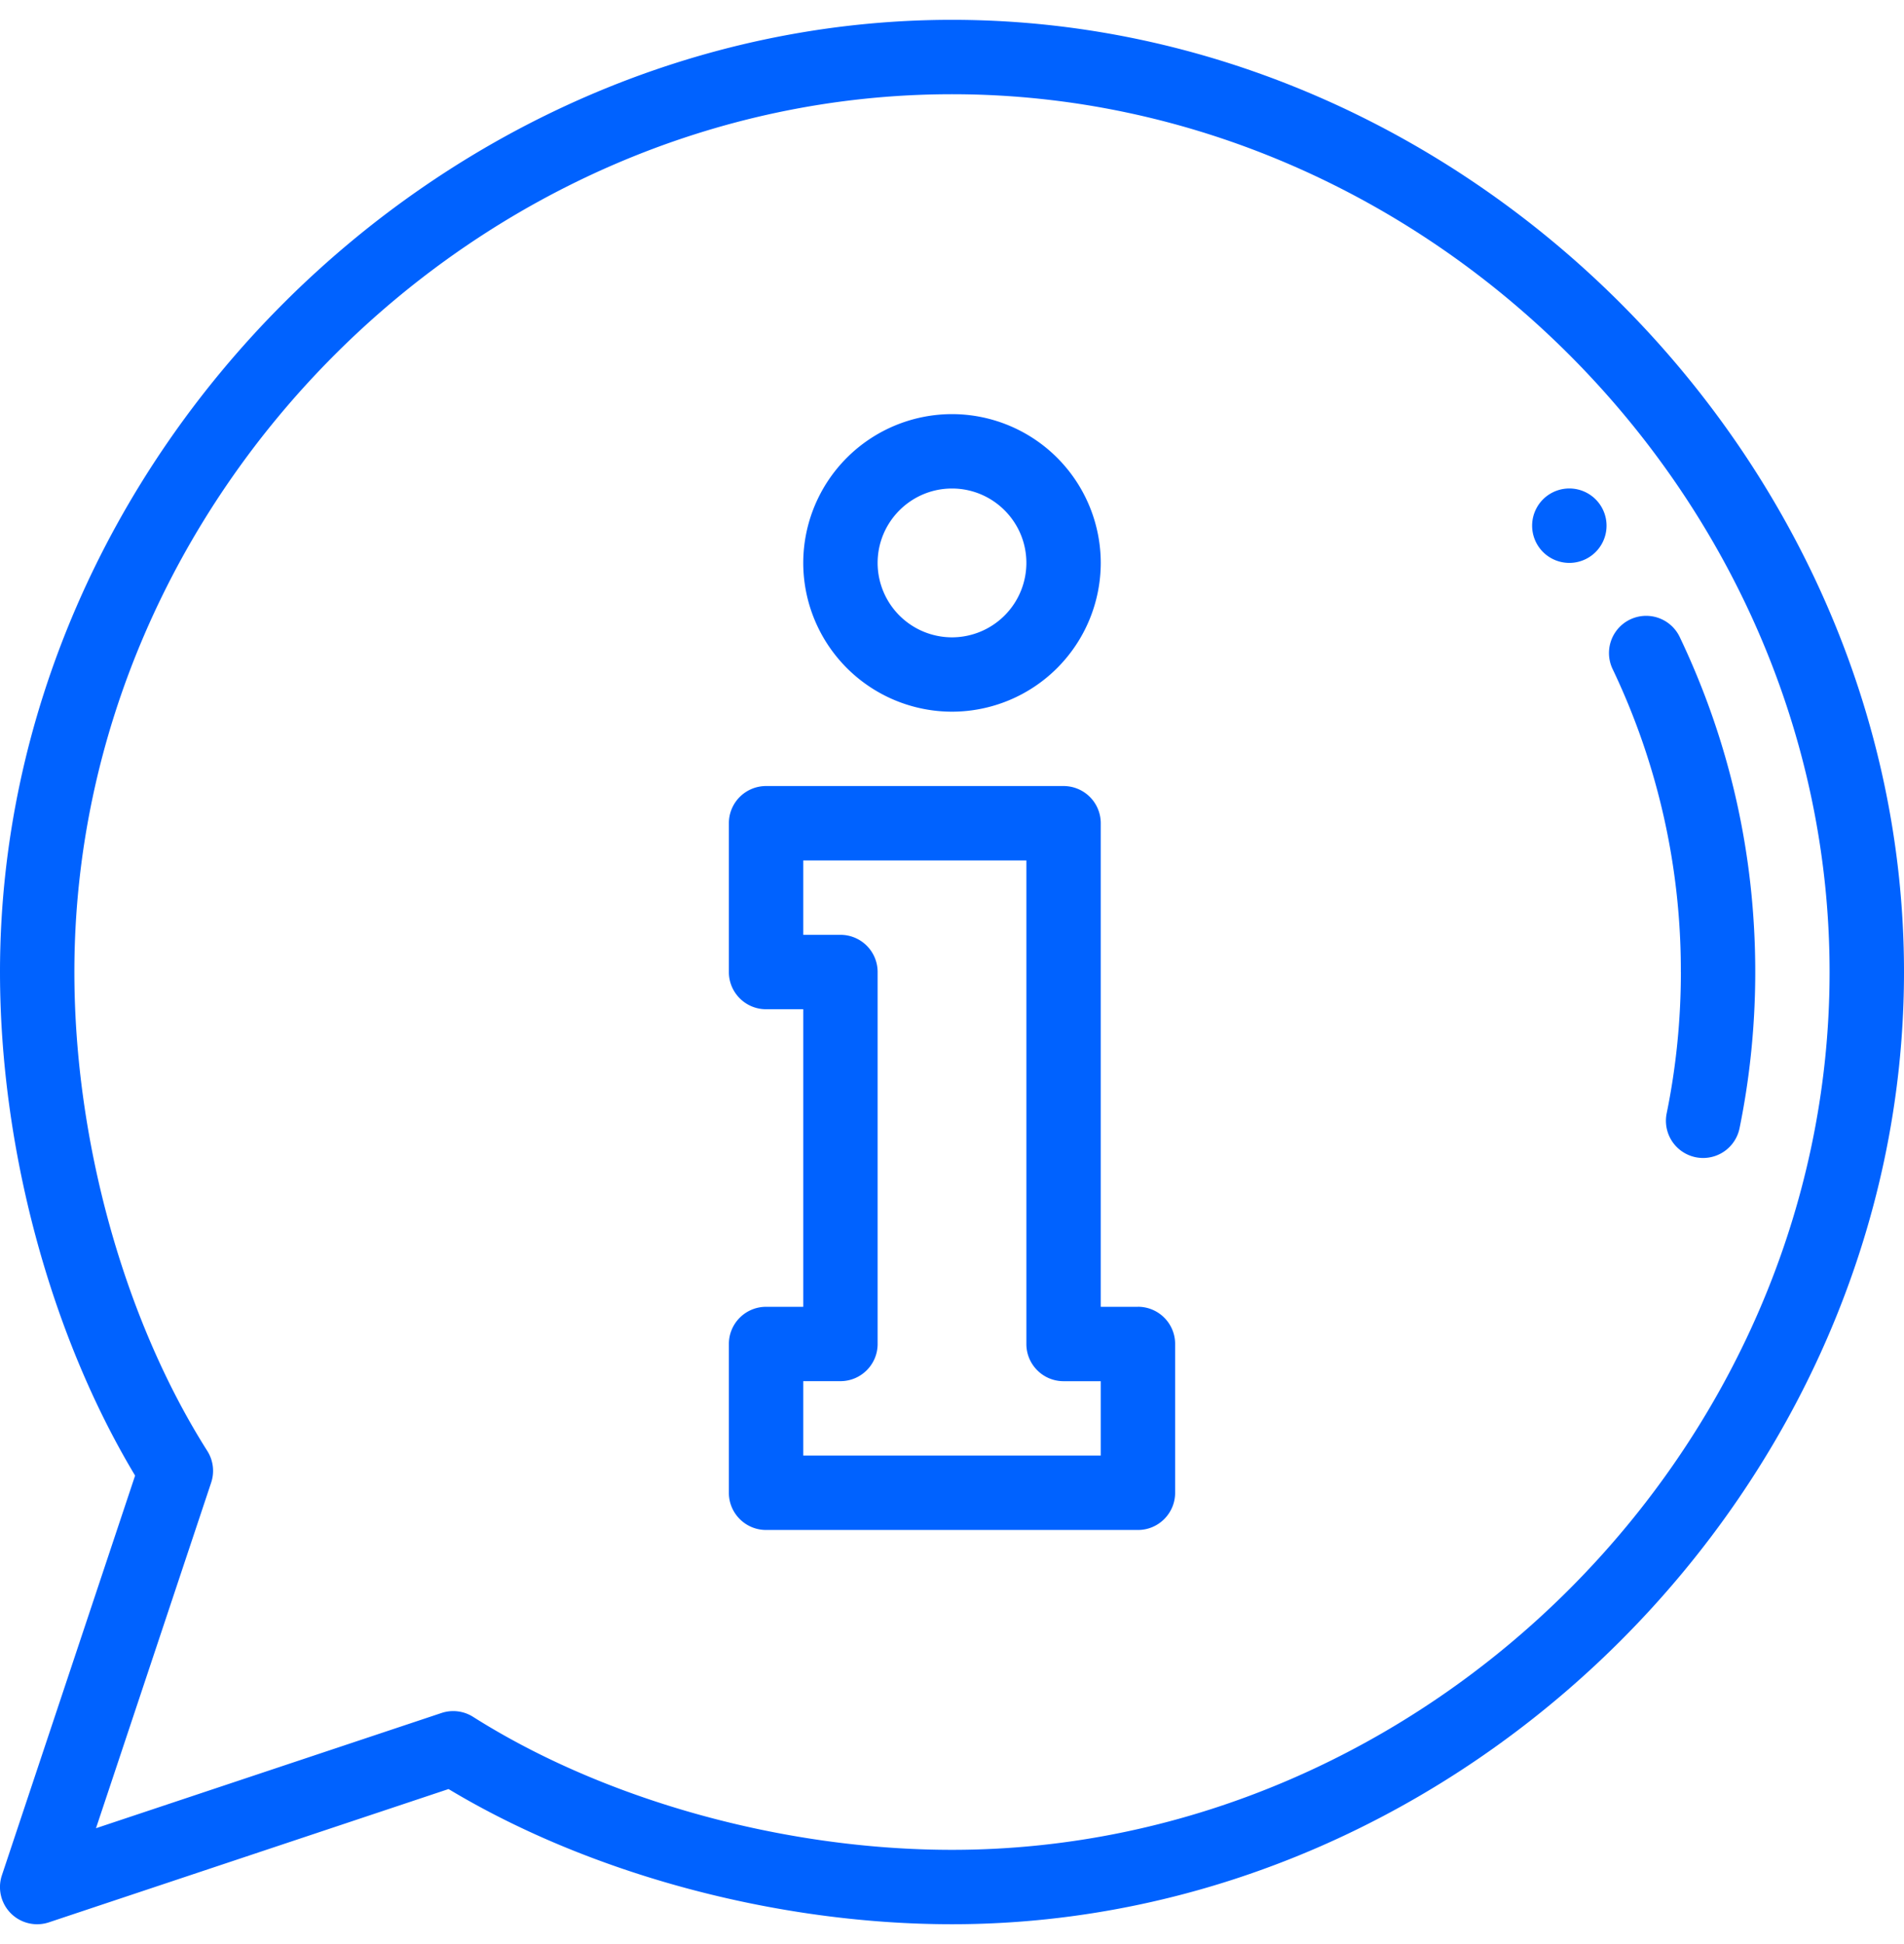 <svg width="48" height="49" viewBox="0 0 48 49" fill="none" xmlns="http://www.w3.org/2000/svg"><g id="information (1)" clip-path="url(#clip0_997_22548)" fill="#0062FF"><path id="Vector" d="M38.625 13.25a.938.938 0 101.876 0 .938.938 0 00-1.876 0z"/><path id="Vector_2" d="M42.375 24.5c0 1.2-.12 2.4-.358 3.562a.937.937 0 001.837.375c.263-1.286.396-2.61.396-3.937 0-2.952-.64-5.793-1.904-8.444a.937.937 0 10-1.692.807 17.616 17.616 0 011.72 7.637z"/><path id="Vector_3" d="M28.688 32.938h-.938V20.75a.937.937 0 00-.938-.938h-7.5a.937.937 0 00-.937.938v3.75c0 .518.42.938.938.938h.937v7.5h-.938a.937.937 0 00-.937.937v3.75c0 .518.42.938.938.938h9.375c.517 0 .937-.42.937-.938v-3.75a.937.937 0 00-.938-.938zm-.938 3.75h-7.5v-1.876h.938c.517 0 .937-.42.937-.937V24.5a.937.937 0 00-.938-.938h-.937v-1.875h5.625v12.188c0 .518.42.938.938.938h.937v1.874z"/><path id="Vector_4" d="M24 17.938a3.754 3.754 0 003.75-3.75 3.754 3.754 0 00-3.75-3.75 3.754 3.754 0 00-3.75 3.75 3.754 3.754 0 003.75 3.75zm0-5.625c1.034 0 1.875.84 1.875 1.874A1.877 1.877 0 0124 16.064a1.877 1.877 0 01-1.875-1.875c0-1.034.841-1.876 1.875-1.876z"/><path id="Vector_5" d="M24 .5C11.064.5 0 11.544 0 24.5c0 4.426 1.268 9.132 3.406 12.692L.048 47.266a.937.937 0 001.186 1.186l10.074-3.359C14.868 47.233 19.574 48.5 24 48.5c12.938 0 24-11.045 24-24 0-12.939-11.045-24-24-24zm0 46.125c-4.246 0-8.758-1.253-12.072-3.351a.937.937 0 00-.798-.098L2.42 46.08l2.903-8.71a.936.936 0 00-.097-.799C3.127 33.258 1.875 28.745 1.875 24.5 1.875 12.507 12.006 2.375 24 2.375c11.992 0 22.124 10.132 22.124 22.125S35.992 46.625 24 46.625z"/></g><defs><clipPath id="clip0_997_22548"><path fill="#fff" transform="translate(0 .5)" d="M0 0h48v48H0z"/></clipPath></defs></svg>